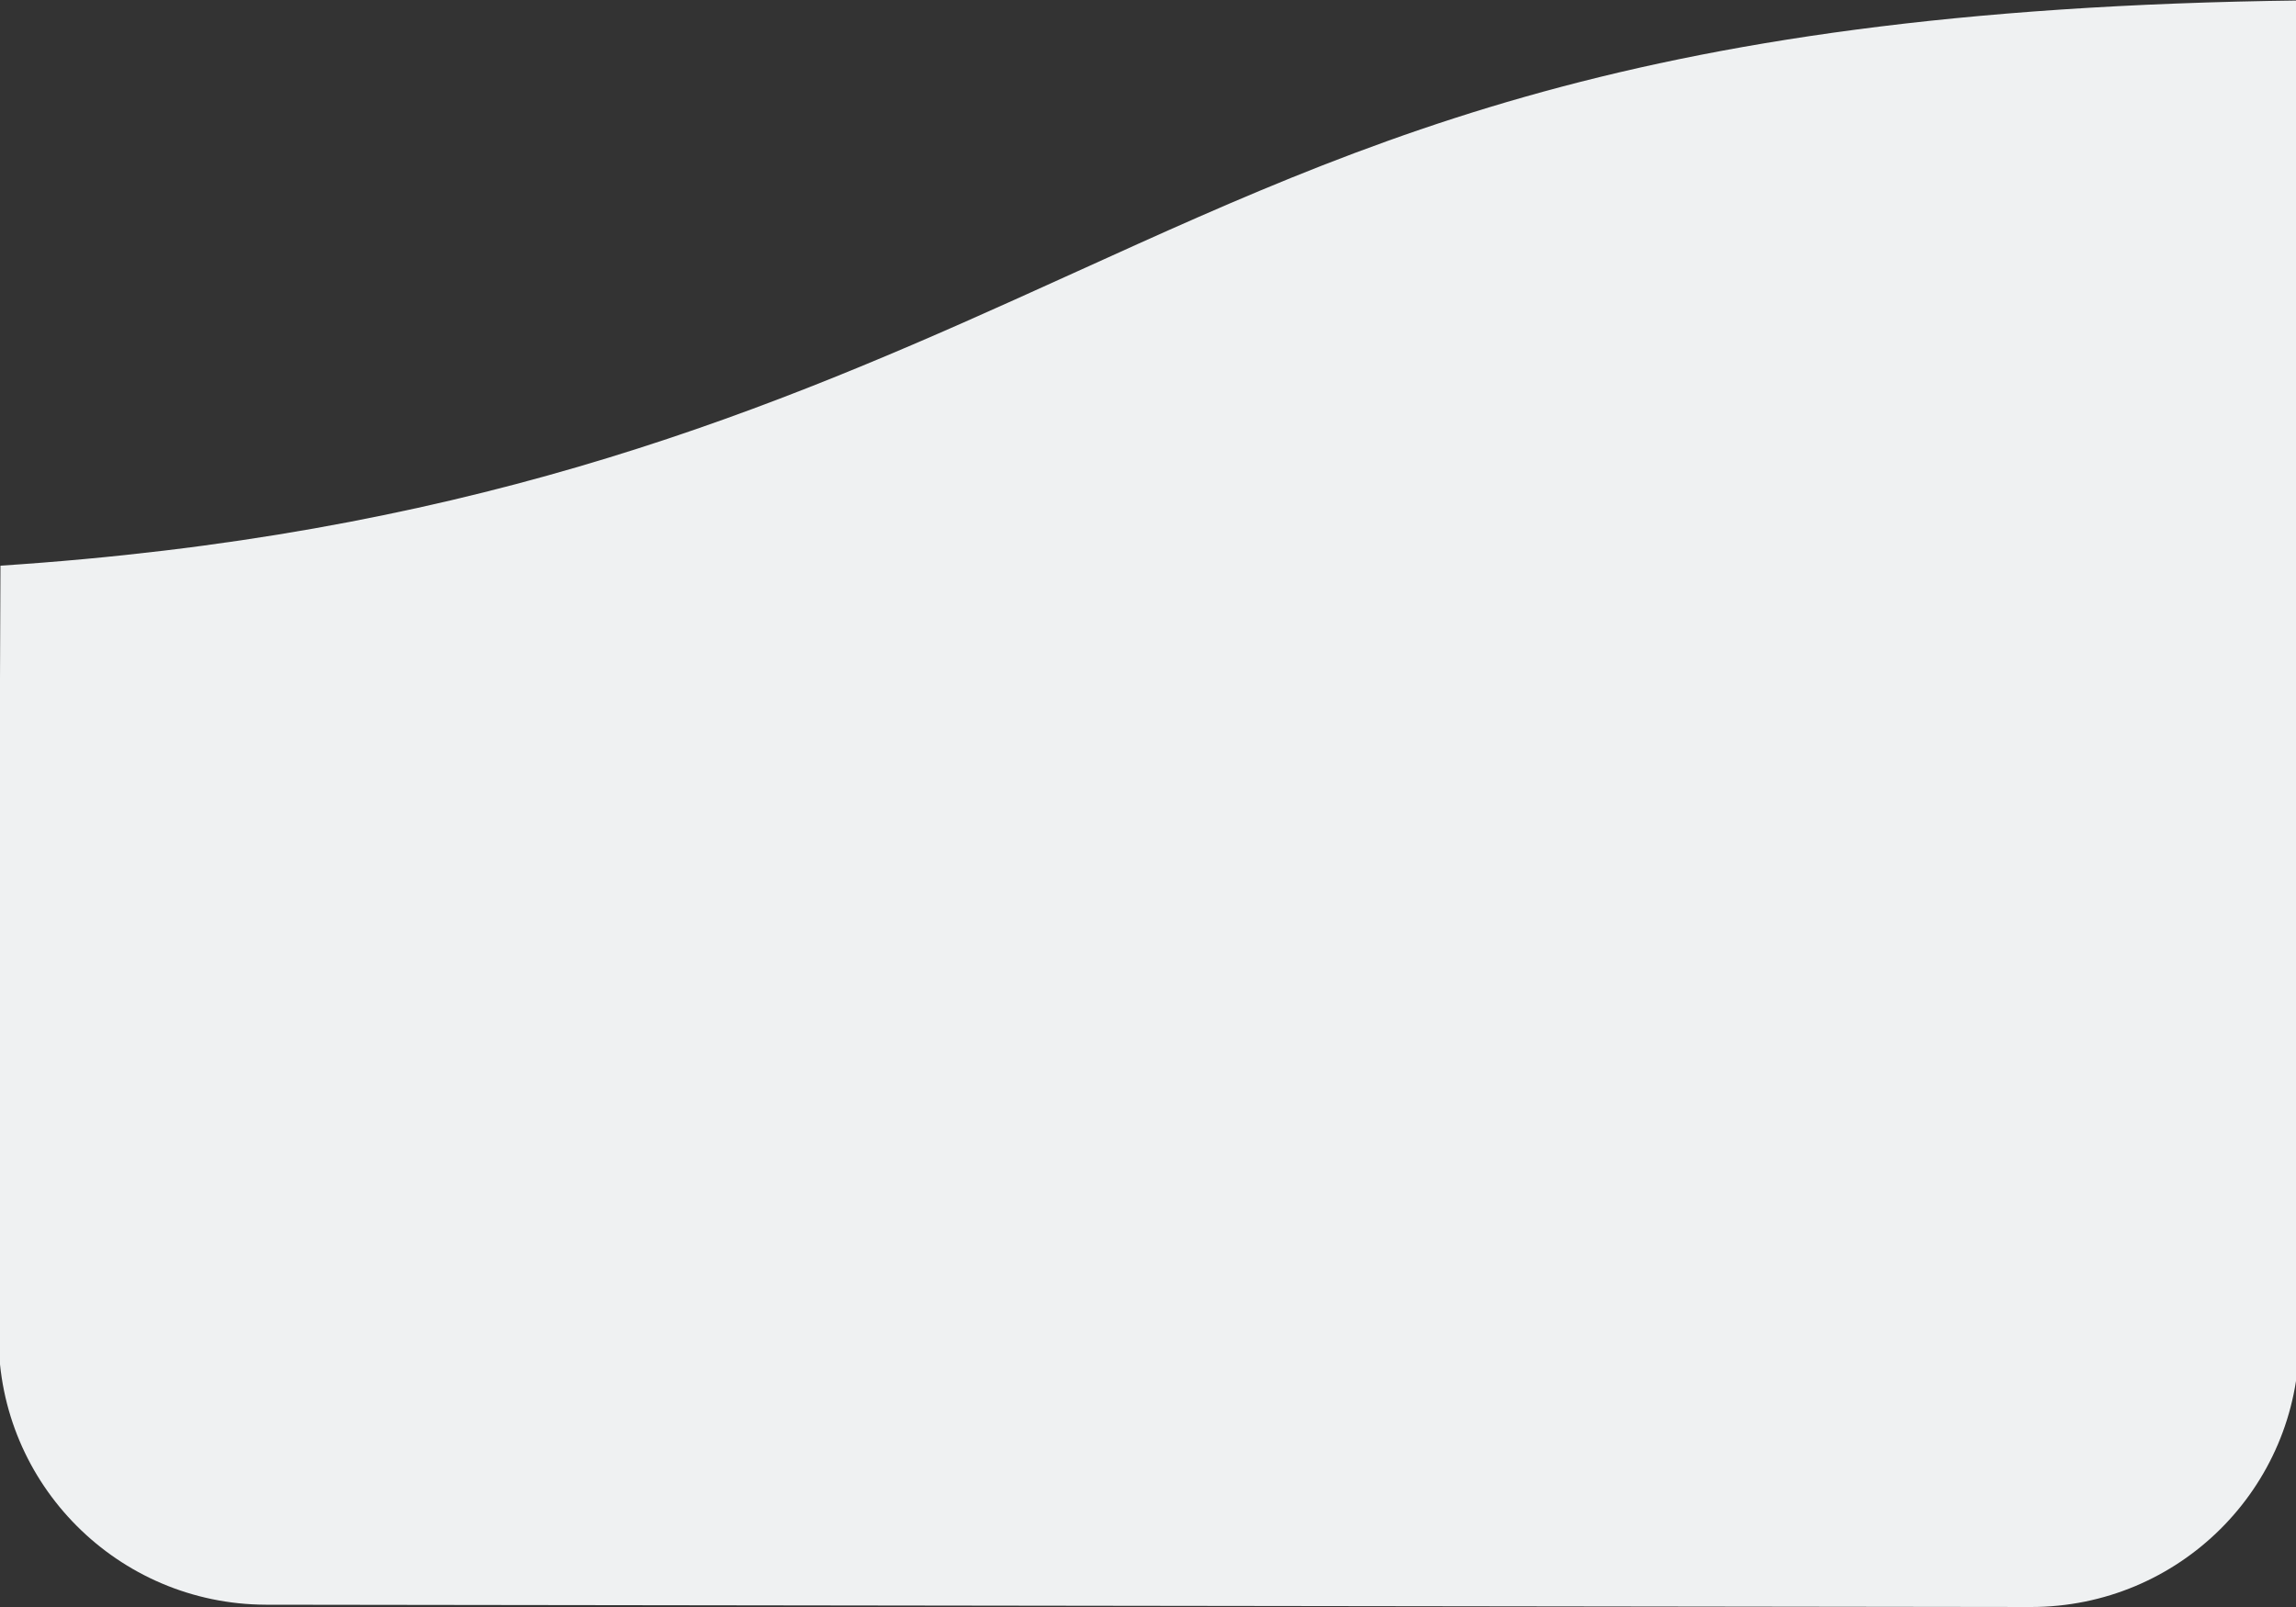 <?xml version="1.0" encoding="utf-8"?>
<!-- Generator: $$$/GeneralStr/196=Adobe Illustrator 27.6.0, SVG Export Plug-In . SVG Version: 6.00 Build 0)  -->
<svg version="1.1" id="Capa_1" xmlns="http://www.w3.org/2000/svg" xmlns:xlink="http://www.w3.org/1999/xlink" x="0px" y="0px"
	 viewBox="0 0 500 350" style="enable-background:new 0 0 500 350;" xml:space="preserve">
<rect x="0" y="0" width="500" height="350" fill="#333333" stroke="none"/>
<style type="text/css">
	.st0{fill:#EFF1F2;}
</style>
<path class="st0" d="M-0.3,221.9l0.1,0l-0.1,69.3c0,32.1,26,58.2,58.2,58.3l384.4,0.5c32.2,0,58.3-25.9,58.4-58.1l0.3-216l-0.1,0
	L501,0.1C351.1,1.9,293.9,32.5,220.9,65.3C162.5,91.6,99.5,116.7,0.1,123.2L-0.3,221.9z"/>
</svg>
